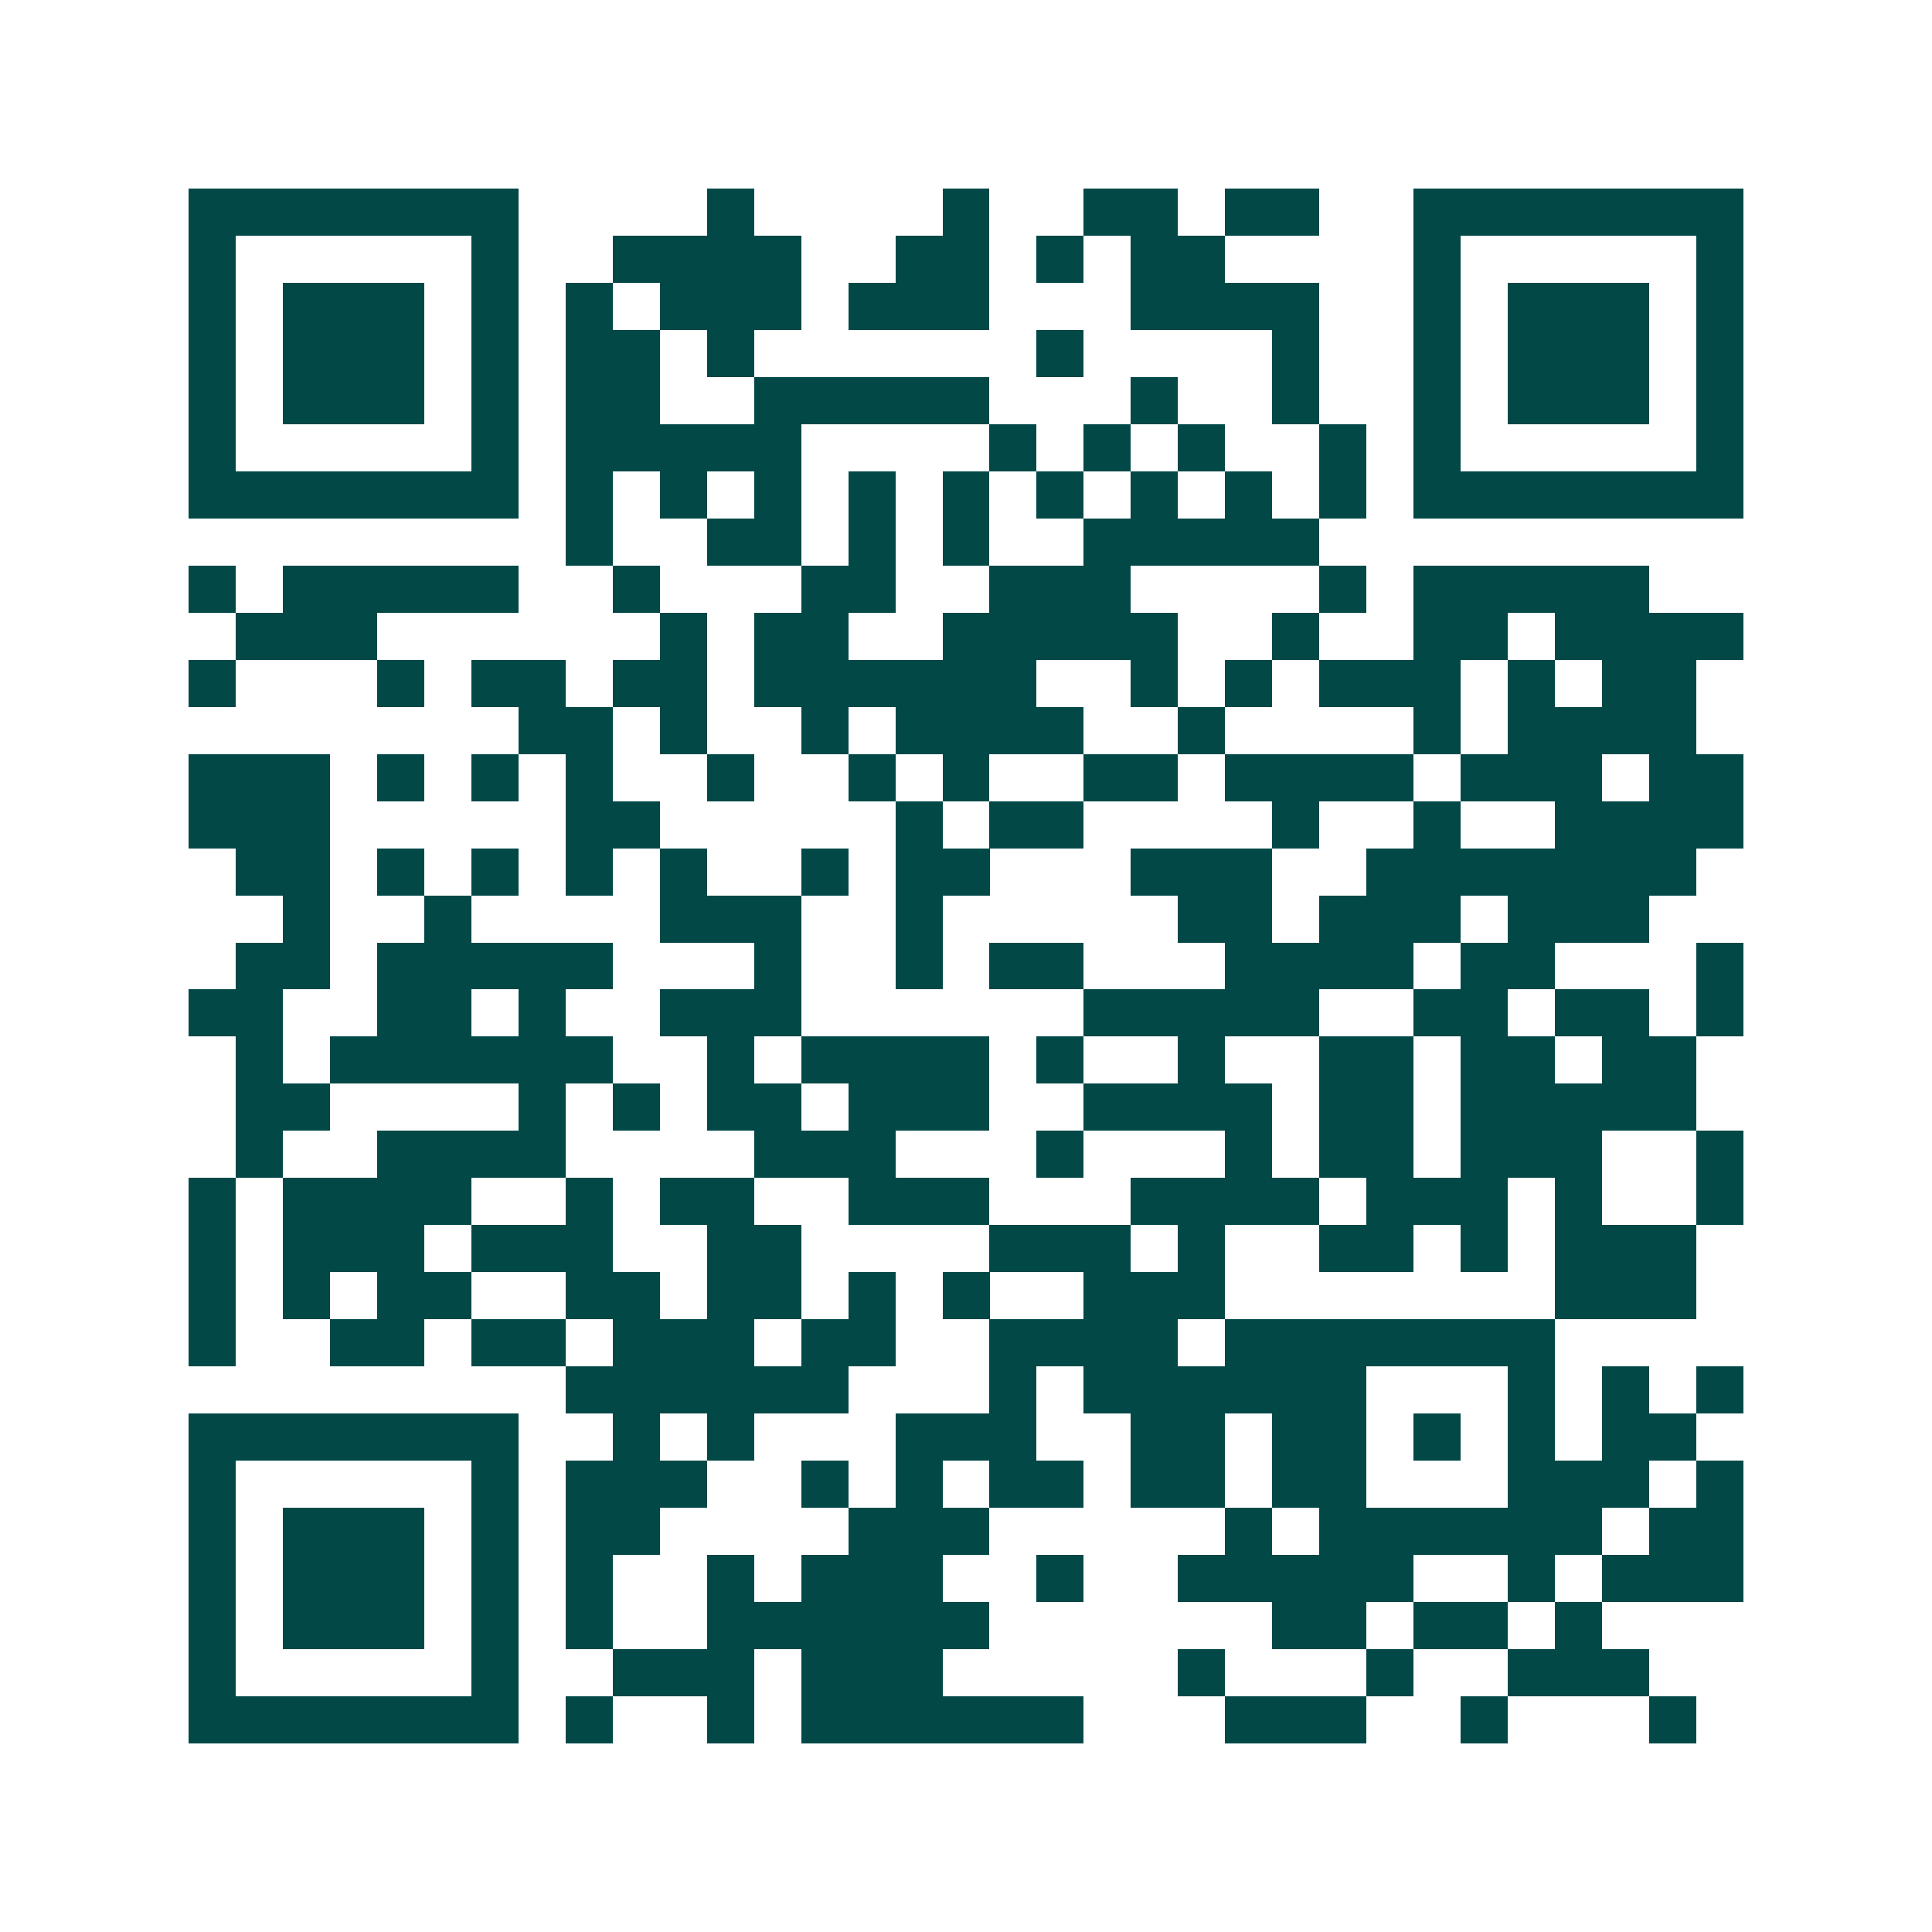 <svg xmlns="http://www.w3.org/2000/svg" width="200" height="200" viewBox="0 0 41 41" shape-rendering="crispEdges"><path fill="#ffffff" d="M0 0h41v41H0z"/><path stroke="#014847" d="M4 4.5h7m4 0h1m4 0h1m2 0h2m1 0h2m2 0h7M4 5.5h1m5 0h1m2 0h4m2 0h2m1 0h1m1 0h2m4 0h1m5 0h1M4 6.5h1m1 0h3m1 0h1m1 0h1m1 0h3m1 0h3m3 0h4m2 0h1m1 0h3m1 0h1M4 7.5h1m1 0h3m1 0h1m1 0h2m1 0h1m6 0h1m4 0h1m2 0h1m1 0h3m1 0h1M4 8.5h1m1 0h3m1 0h1m1 0h2m2 0h5m3 0h1m2 0h1m2 0h1m1 0h3m1 0h1M4 9.5h1m5 0h1m1 0h5m4 0h1m1 0h1m1 0h1m2 0h1m1 0h1m5 0h1M4 10.5h7m1 0h1m1 0h1m1 0h1m1 0h1m1 0h1m1 0h1m1 0h1m1 0h1m1 0h1m1 0h7M12 11.5h1m2 0h2m1 0h1m1 0h1m2 0h5M4 12.5h1m1 0h5m2 0h1m3 0h2m2 0h3m4 0h1m1 0h5M5 13.5h3m6 0h1m1 0h2m2 0h5m2 0h1m2 0h2m1 0h4M4 14.5h1m3 0h1m1 0h2m1 0h2m1 0h6m2 0h1m1 0h1m1 0h3m1 0h1m1 0h2M11 15.5h2m1 0h1m2 0h1m1 0h4m2 0h1m4 0h1m1 0h4M4 16.5h3m1 0h1m1 0h1m1 0h1m2 0h1m2 0h1m1 0h1m2 0h2m1 0h4m1 0h3m1 0h2M4 17.5h3m5 0h2m5 0h1m1 0h2m4 0h1m2 0h1m2 0h4M5 18.5h2m1 0h1m1 0h1m1 0h1m1 0h1m2 0h1m1 0h2m3 0h3m2 0h7M6 19.5h1m2 0h1m4 0h3m2 0h1m5 0h2m1 0h3m1 0h3M5 20.5h2m1 0h5m3 0h1m2 0h1m1 0h2m3 0h4m1 0h2m3 0h1M4 21.5h2m2 0h2m1 0h1m2 0h3m6 0h5m2 0h2m1 0h2m1 0h1M5 22.5h1m1 0h6m2 0h1m1 0h4m1 0h1m2 0h1m2 0h2m1 0h2m1 0h2M5 23.5h2m4 0h1m1 0h1m1 0h2m1 0h3m2 0h4m1 0h2m1 0h5M5 24.5h1m2 0h4m4 0h3m3 0h1m3 0h1m1 0h2m1 0h3m2 0h1M4 25.5h1m1 0h4m2 0h1m1 0h2m2 0h3m3 0h4m1 0h3m1 0h1m2 0h1M4 26.5h1m1 0h3m1 0h3m2 0h2m4 0h3m1 0h1m2 0h2m1 0h1m1 0h3M4 27.5h1m1 0h1m1 0h2m2 0h2m1 0h2m1 0h1m1 0h1m2 0h3m7 0h3M4 28.5h1m2 0h2m1 0h2m1 0h3m1 0h2m2 0h4m1 0h7M12 29.5h6m3 0h1m1 0h6m3 0h1m1 0h1m1 0h1M4 30.5h7m2 0h1m1 0h1m3 0h3m2 0h2m1 0h2m1 0h1m1 0h1m1 0h2M4 31.5h1m5 0h1m1 0h3m2 0h1m1 0h1m1 0h2m1 0h2m1 0h2m3 0h3m1 0h1M4 32.5h1m1 0h3m1 0h1m1 0h2m4 0h3m5 0h1m1 0h6m1 0h2M4 33.5h1m1 0h3m1 0h1m1 0h1m2 0h1m1 0h3m2 0h1m2 0h5m2 0h1m1 0h3M4 34.5h1m1 0h3m1 0h1m1 0h1m2 0h6m6 0h2m1 0h2m1 0h1M4 35.5h1m5 0h1m2 0h3m1 0h3m5 0h1m3 0h1m2 0h3M4 36.5h7m1 0h1m2 0h1m1 0h6m3 0h3m2 0h1m3 0h1"/></svg>
